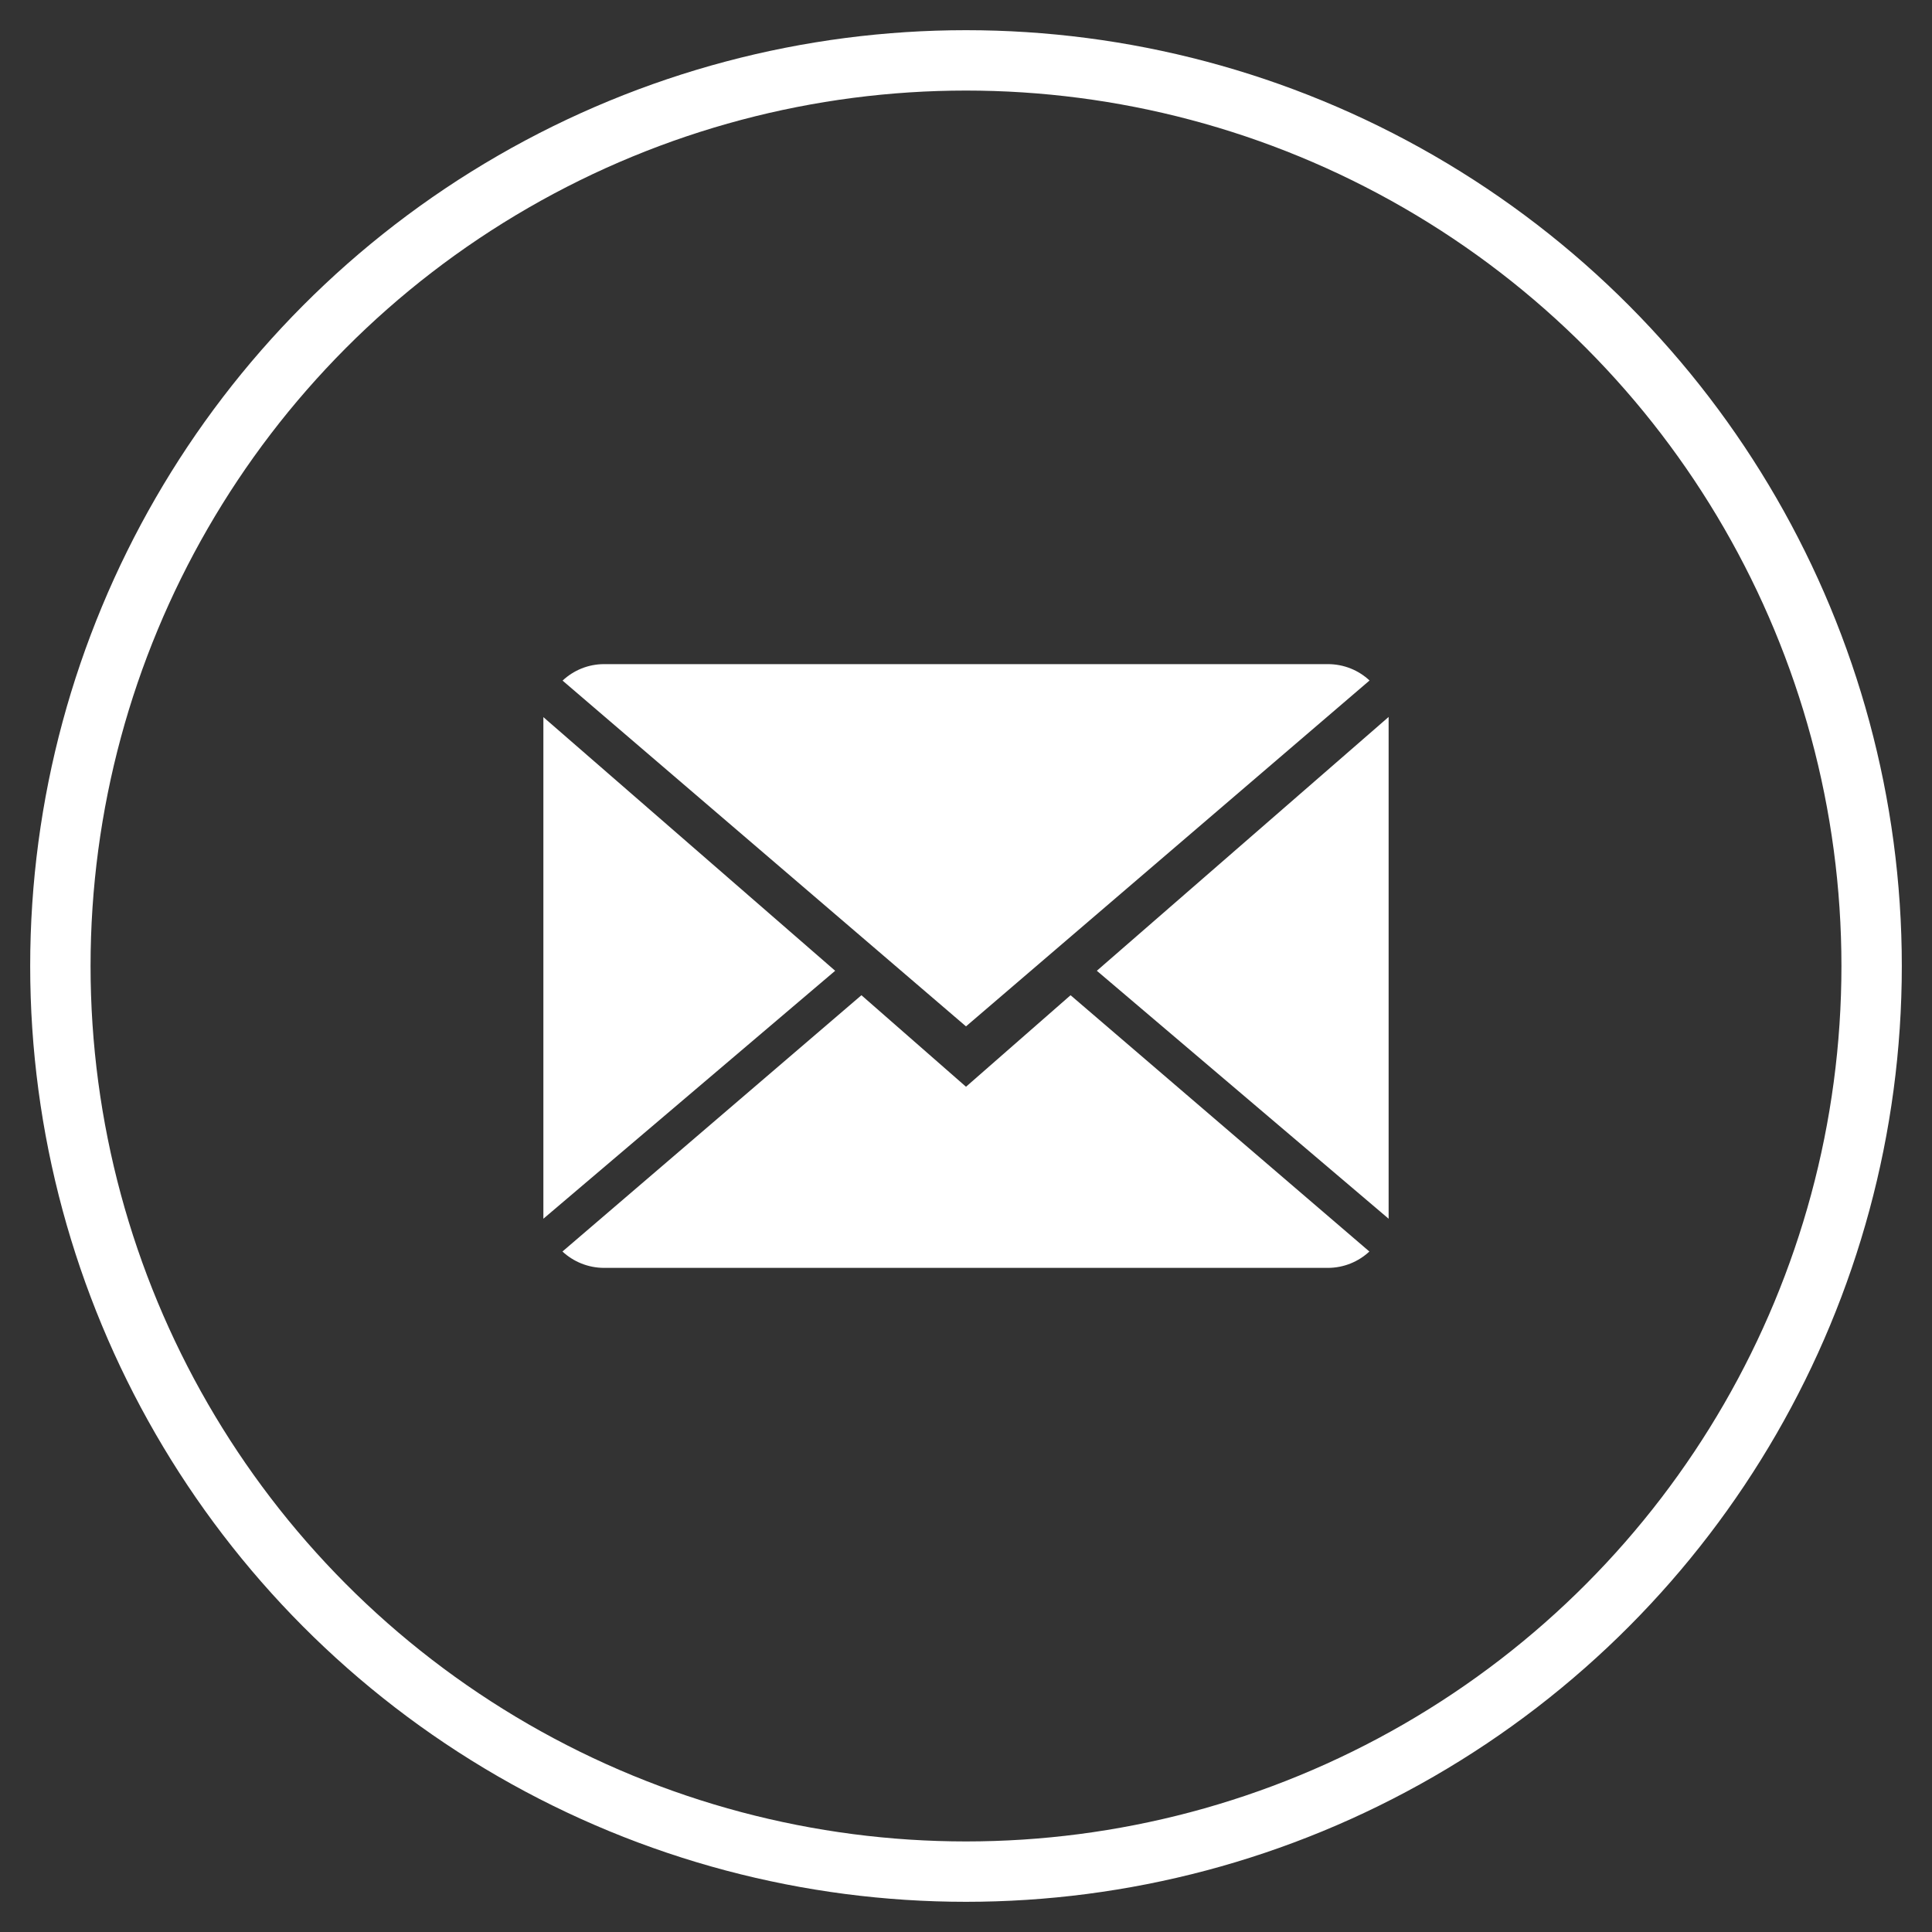 <?xml version="1.0" encoding="UTF-8"?>
<svg width="32px" height="32px" viewBox="0 0 32 32" version="1.1" xmlns="http://www.w3.org/2000/svg" xmlns:xlink="http://www.w3.org/1999/xlink">
    <rect x="0" y="0" width="32" height="32" fill="#333333" stroke="none"/>
    <title>E97653C1-4BC4-422F-9542-B1A2F1EDE1E1</title>
    <g id="Page-1" stroke="none" stroke-width="1" fill="none" fill-rule="evenodd">
        <g id="Assets-and-hovers" transform="translate(-612, -1223)">
            <g id="Email" transform="translate(613, 1224)">
                <circle id="Oval" stroke="#FFFFFF" cx="15" cy="15" r="15"></circle>
                <g id="close-envelope" transform="translate(8, 10)" fill="#FFFFFF" fill-rule="nonzero">
                    <path d="M7,7 L5.268,5.484 L0.316,9.729 C0.496,9.896 0.739,10 1.007,10 L12.993,10 C13.26,10 13.502,9.896 13.681,9.729 L8.732,5.484 L7,7 Z" id="Path"></path>
                    <path d="M13.684,0.271 C13.504,0.103 13.262,0 12.993,0 L1.007,0 C0.74,0 0.498,0.104 0.318,0.273 L7,6 L13.684,0.271 Z" id="Path"></path>
                    <polygon id="Path" points="0 0.878 0 9.186 4.833 5.079"></polygon>
                    <polygon id="Path" points="9.167 5.079 14 9.186 14 0.875"></polygon>
                </g>
            </g>
        </g>
    </g>
</svg>